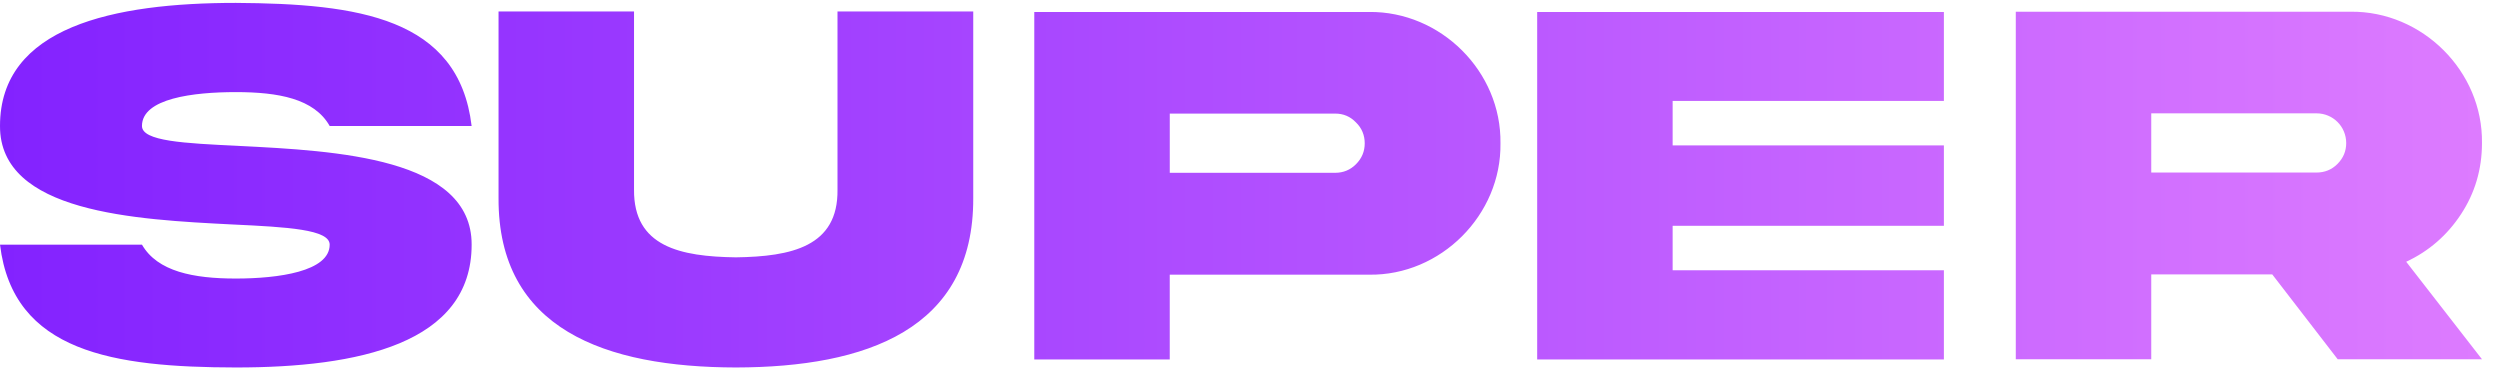 <svg width="108" height="16" viewBox="0 0 108 16" fill="none" xmlns="http://www.w3.org/2000/svg">
<path fill-rule="evenodd" clip-rule="evenodd" d="M10.311 6.303L10.336 6.304C14.523 6.516 20.386 6.813 20.375 10.569C20.375 14.859 15.46 15.875 10.188 15.875C4.927 15.864 0.559 15.227 0.001 10.569H6.133C6.803 11.731 8.356 12.033 10.187 12.033C12.019 12.033 14.242 11.731 14.242 10.569C14.242 9.911 12.421 9.81 10.064 9.698L10.039 9.697C5.852 9.485 -0.011 9.188 1.62717e-05 5.442C1.62717e-05 1.153 4.915 0.125 10.187 0.125C15.448 0.158 19.816 0.751 20.374 5.442H14.242C13.572 4.258 12.019 3.979 10.188 3.979C8.356 3.979 6.133 4.247 6.133 5.442C6.133 6.101 7.954 6.19 10.311 6.302V6.303ZM36.18 0.495H42.044V8.559C42.067 14.234 37.42 15.864 31.791 15.875C26.161 15.864 21.514 14.233 21.537 8.559V0.495H27.39V8.191C27.367 10.659 29.389 11.084 31.791 11.117C34.181 11.084 36.214 10.659 36.18 8.191V0.495ZM64.82 6.192C64.865 3.087 62.239 0.484 59.146 0.517V0.518H44.681V15.53H50.533V11.866H59.146C62.24 11.911 64.865 9.286 64.82 6.192ZM58.576 7.097C58.331 7.342 58.029 7.465 57.682 7.465V7.466H50.534V4.907H57.682C58.029 4.907 58.33 5.03 58.576 5.287C58.833 5.533 58.956 5.845 58.956 6.192C58.956 6.538 58.833 6.84 58.576 7.097ZM66.406 0.517H83.976V4.36H72.258V6.281H83.976V9.755H72.258V11.676H83.976V15.53H66.406V0.518V0.517ZM107.221 6.181C107.265 3.075 104.64 0.473 101.546 0.506L101.547 0.507H87.082V15.519H92.934V11.855H98.162L100.988 15.519H107.221L103.948 11.308C104.931 10.85 105.723 10.157 106.316 9.253C106.919 8.337 107.221 7.309 107.221 6.181ZM92.934 7.454V4.896H100.071C100.786 4.896 101.356 5.466 101.356 6.181C101.356 6.527 101.233 6.829 100.976 7.085C100.73 7.331 100.429 7.454 100.071 7.454H92.934Z" fill="url(#paint0_linear_501_1666)"/>
<defs>
<linearGradient id="paint0_linear_501_1666" x1="0" y1="8" x2="107.221" y2="8" gradientUnits="userSpaceOnUse">
<stop stop-color="#8322FF"/>
<stop offset="1" stop-color="#DD7BFF"/>
</linearGradient>
</defs>
</svg>
